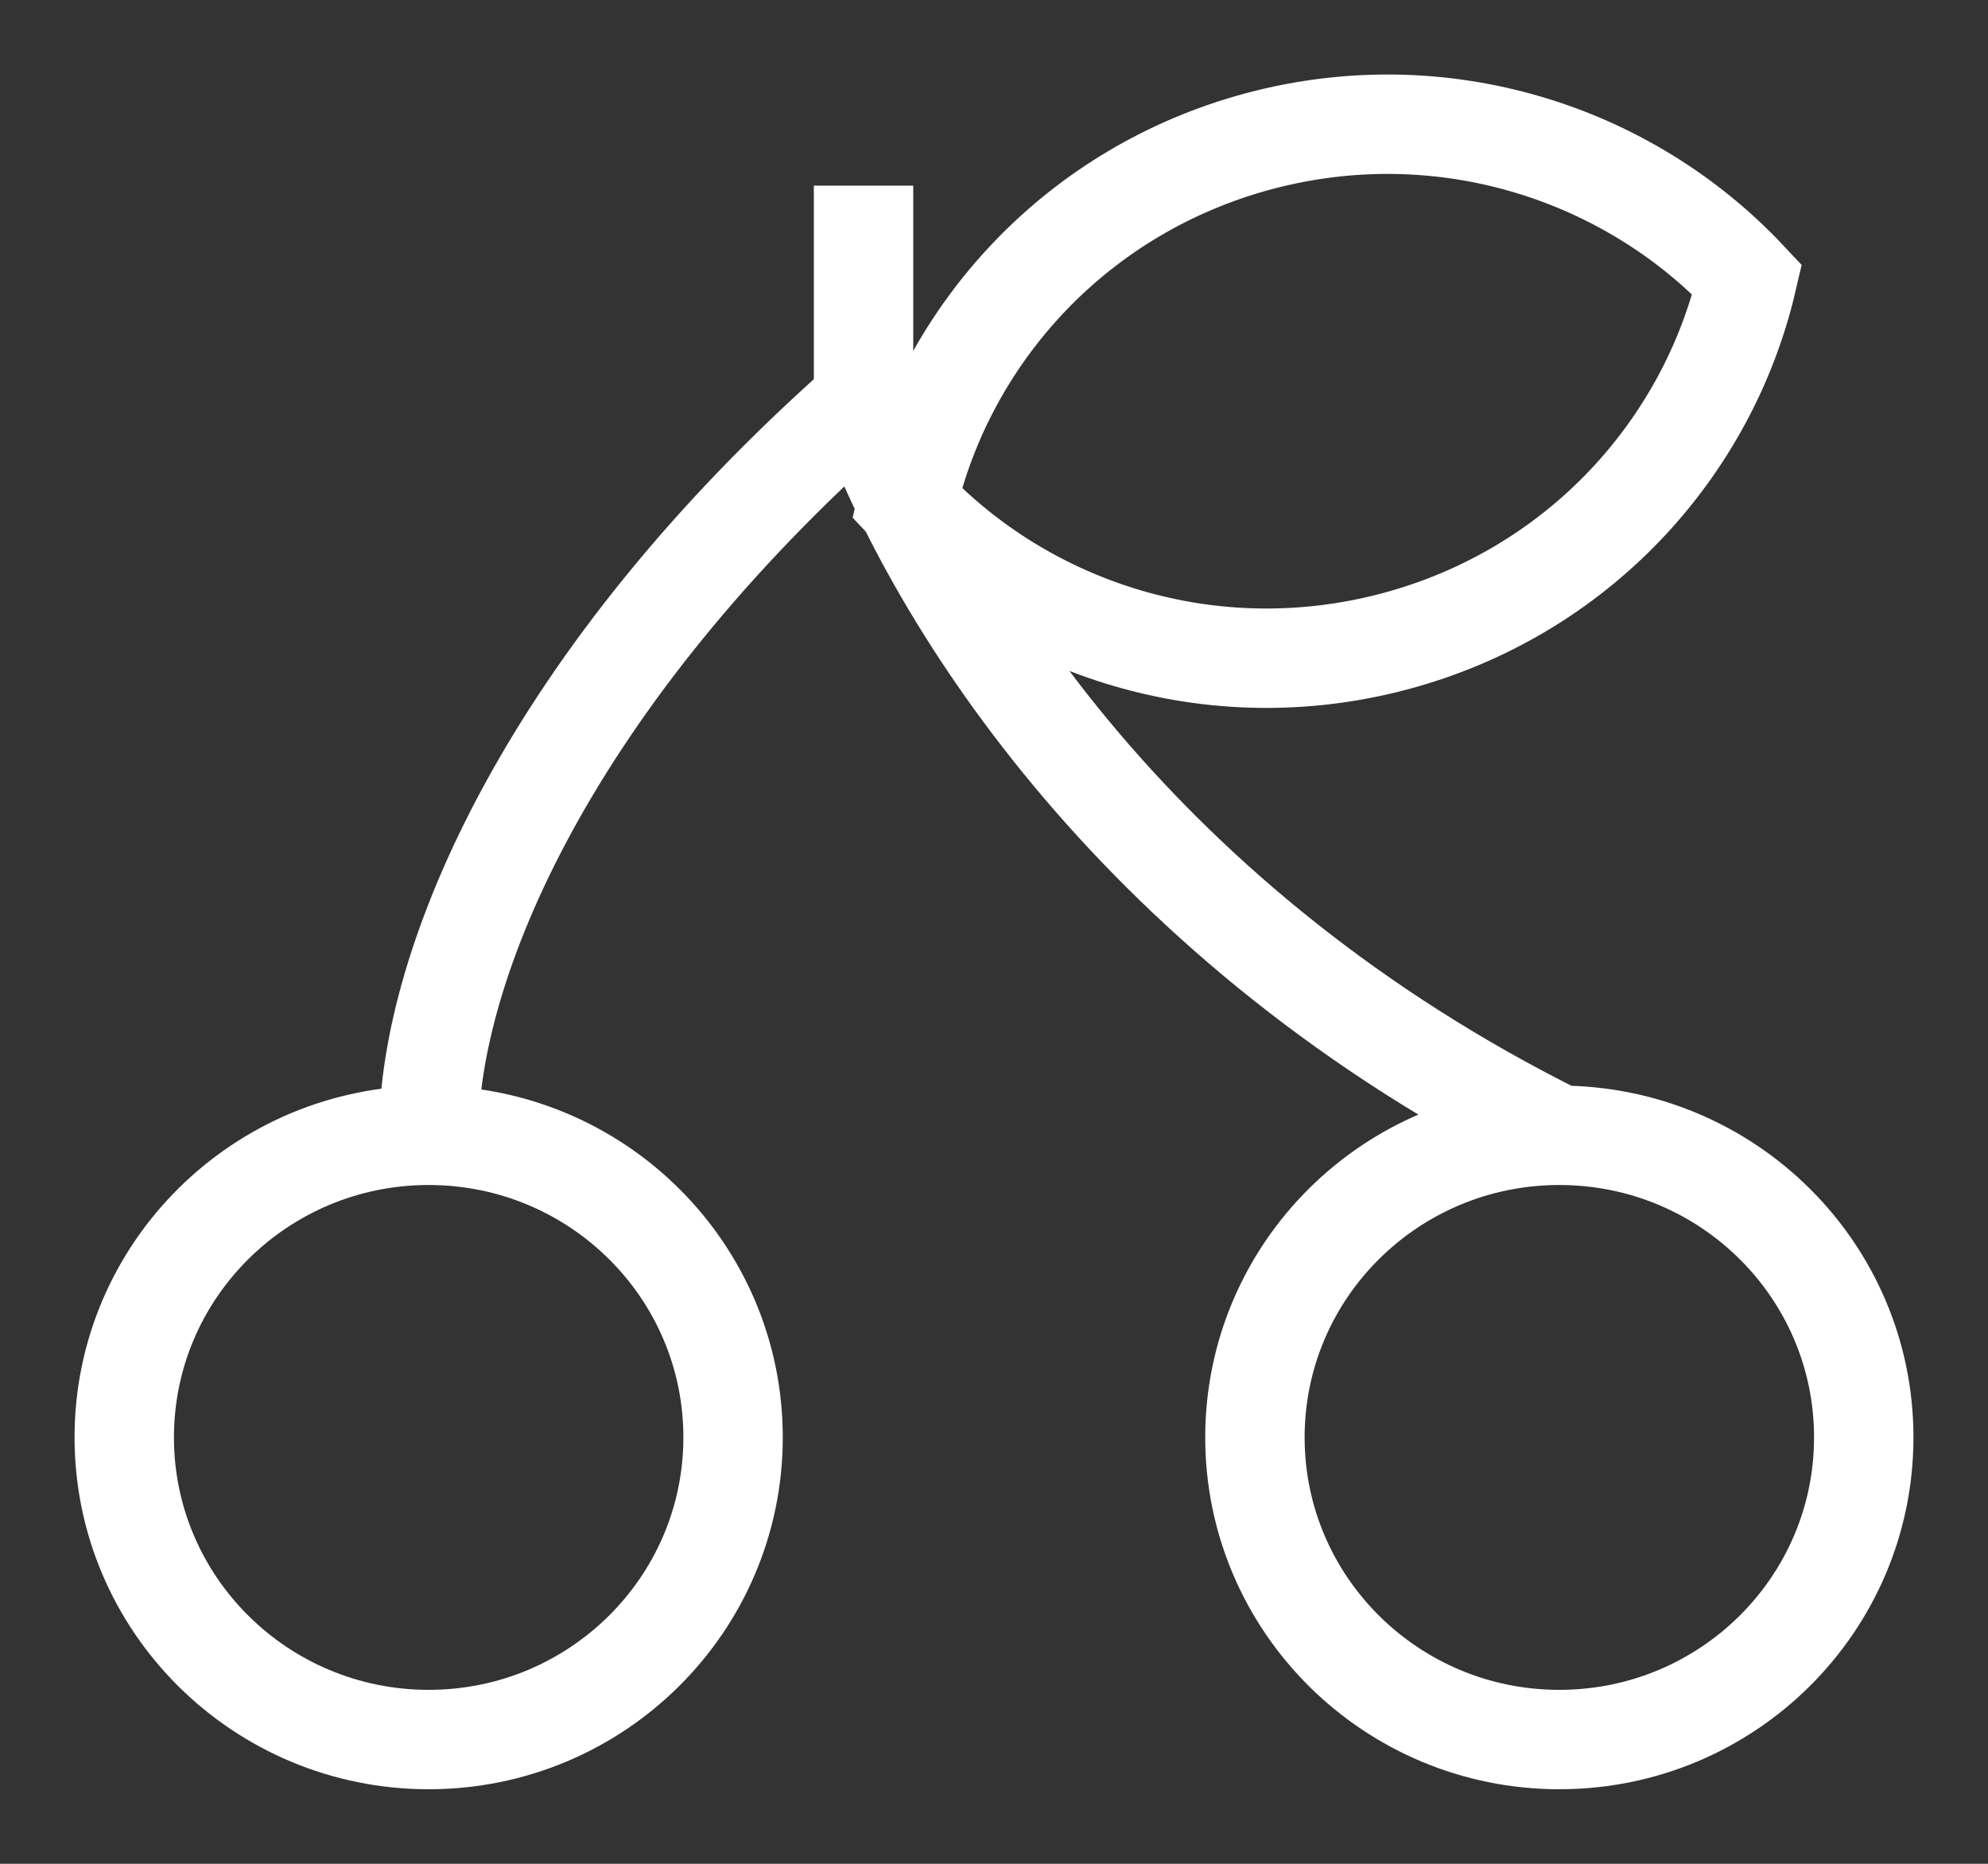 <svg width="16" height="15" viewBox="0 0 16 15" fill="none" xmlns="http://www.w3.org/2000/svg">
<rect x="0" y="0" width="16" height="15" fill="#333333" stroke="none"/>
<path d="M3.45 9.137C2.097 9.137 1 10.225 1 11.568C1 12.911 2.097 14 3.45 14C4.803 14 5.9 12.911 5.9 11.568C5.9 10.225 4.803 9.137 3.45 9.137ZM3.45 9.137C3.45 7.747 4.43 5.455 6.95 3.231M12.55 9.137C11.197 9.137 10.1 10.225 10.1 11.568C10.1 12.911 11.197 14 12.55 14C13.903 14 15 12.911 15 11.568C15 10.225 13.903 9.137 12.55 9.137ZM12.55 9.137C9.19 7.469 7.533 4.852 6.95 3.231M6.95 3.231V1.494M11.224 5.162C9.758 5.552 8.264 5.075 7.3 4.048C7.617 2.68 8.671 1.525 10.137 1.135C11.604 0.745 13.098 1.223 14.062 2.25C13.744 3.617 12.691 4.772 11.224 5.162Z" stroke="white" stroke-width="0.8"/>
</svg>
